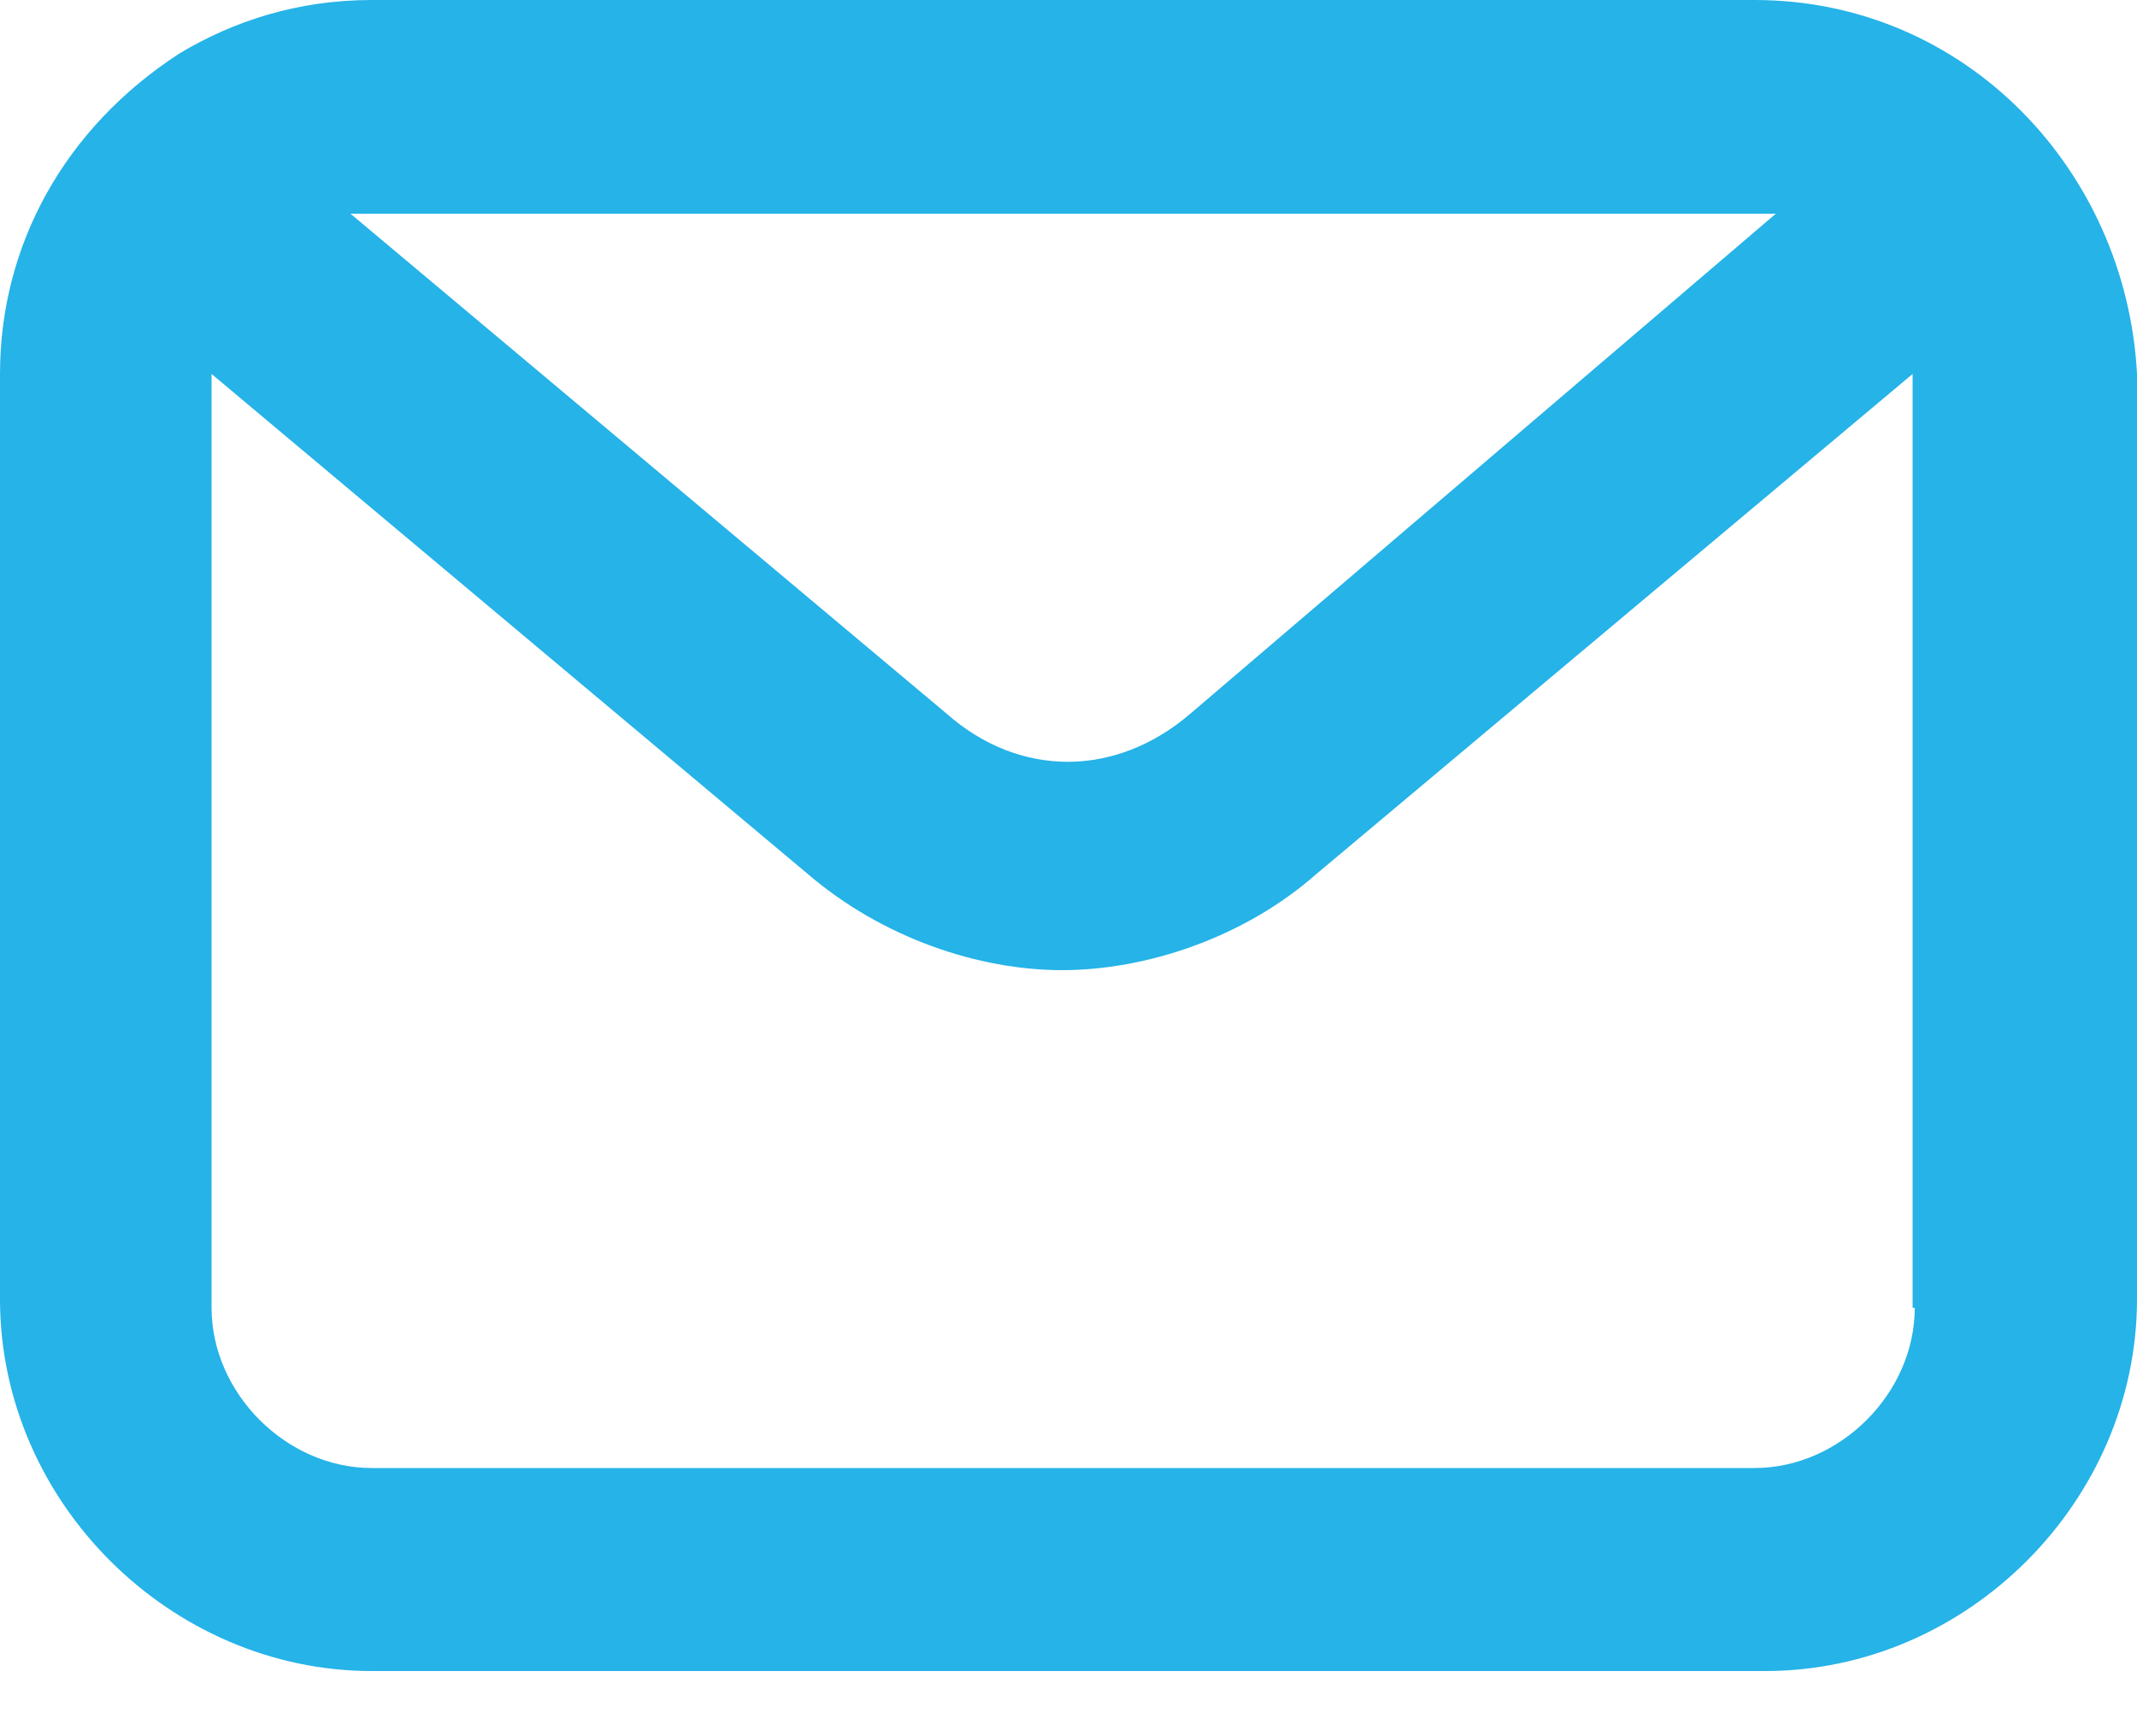 <svg width="16" height="13" viewBox="0 0 16 13" fill="none" xmlns="http://www.w3.org/2000/svg">
<path d="M13.136 0H2.784C2.224 0 1.744 0.16 1.344 0.4C0.48 0.96 0 1.84 0 2.8V9.728C0 11.248 1.28 12.512 2.784 12.512H13.216C14.736 12.512 16 11.232 16 9.728V2.8C15.92 1.28 14.72 0 13.136 0ZM2.784 1.6H13.216H13.296L8.912 5.344C8.352 5.824 7.632 5.824 7.088 5.344L2.624 1.6H2.784ZM14.336 9.792C14.336 10.432 13.776 10.992 13.136 10.992H2.784C2.144 10.992 1.584 10.432 1.584 9.792V2.8L6.048 6.544C6.608 7.024 7.328 7.264 7.952 7.264C8.576 7.264 9.312 7.024 9.856 6.544L14.32 2.8V9.792H14.336Z" fill="#25B3E8"/>
</svg>
